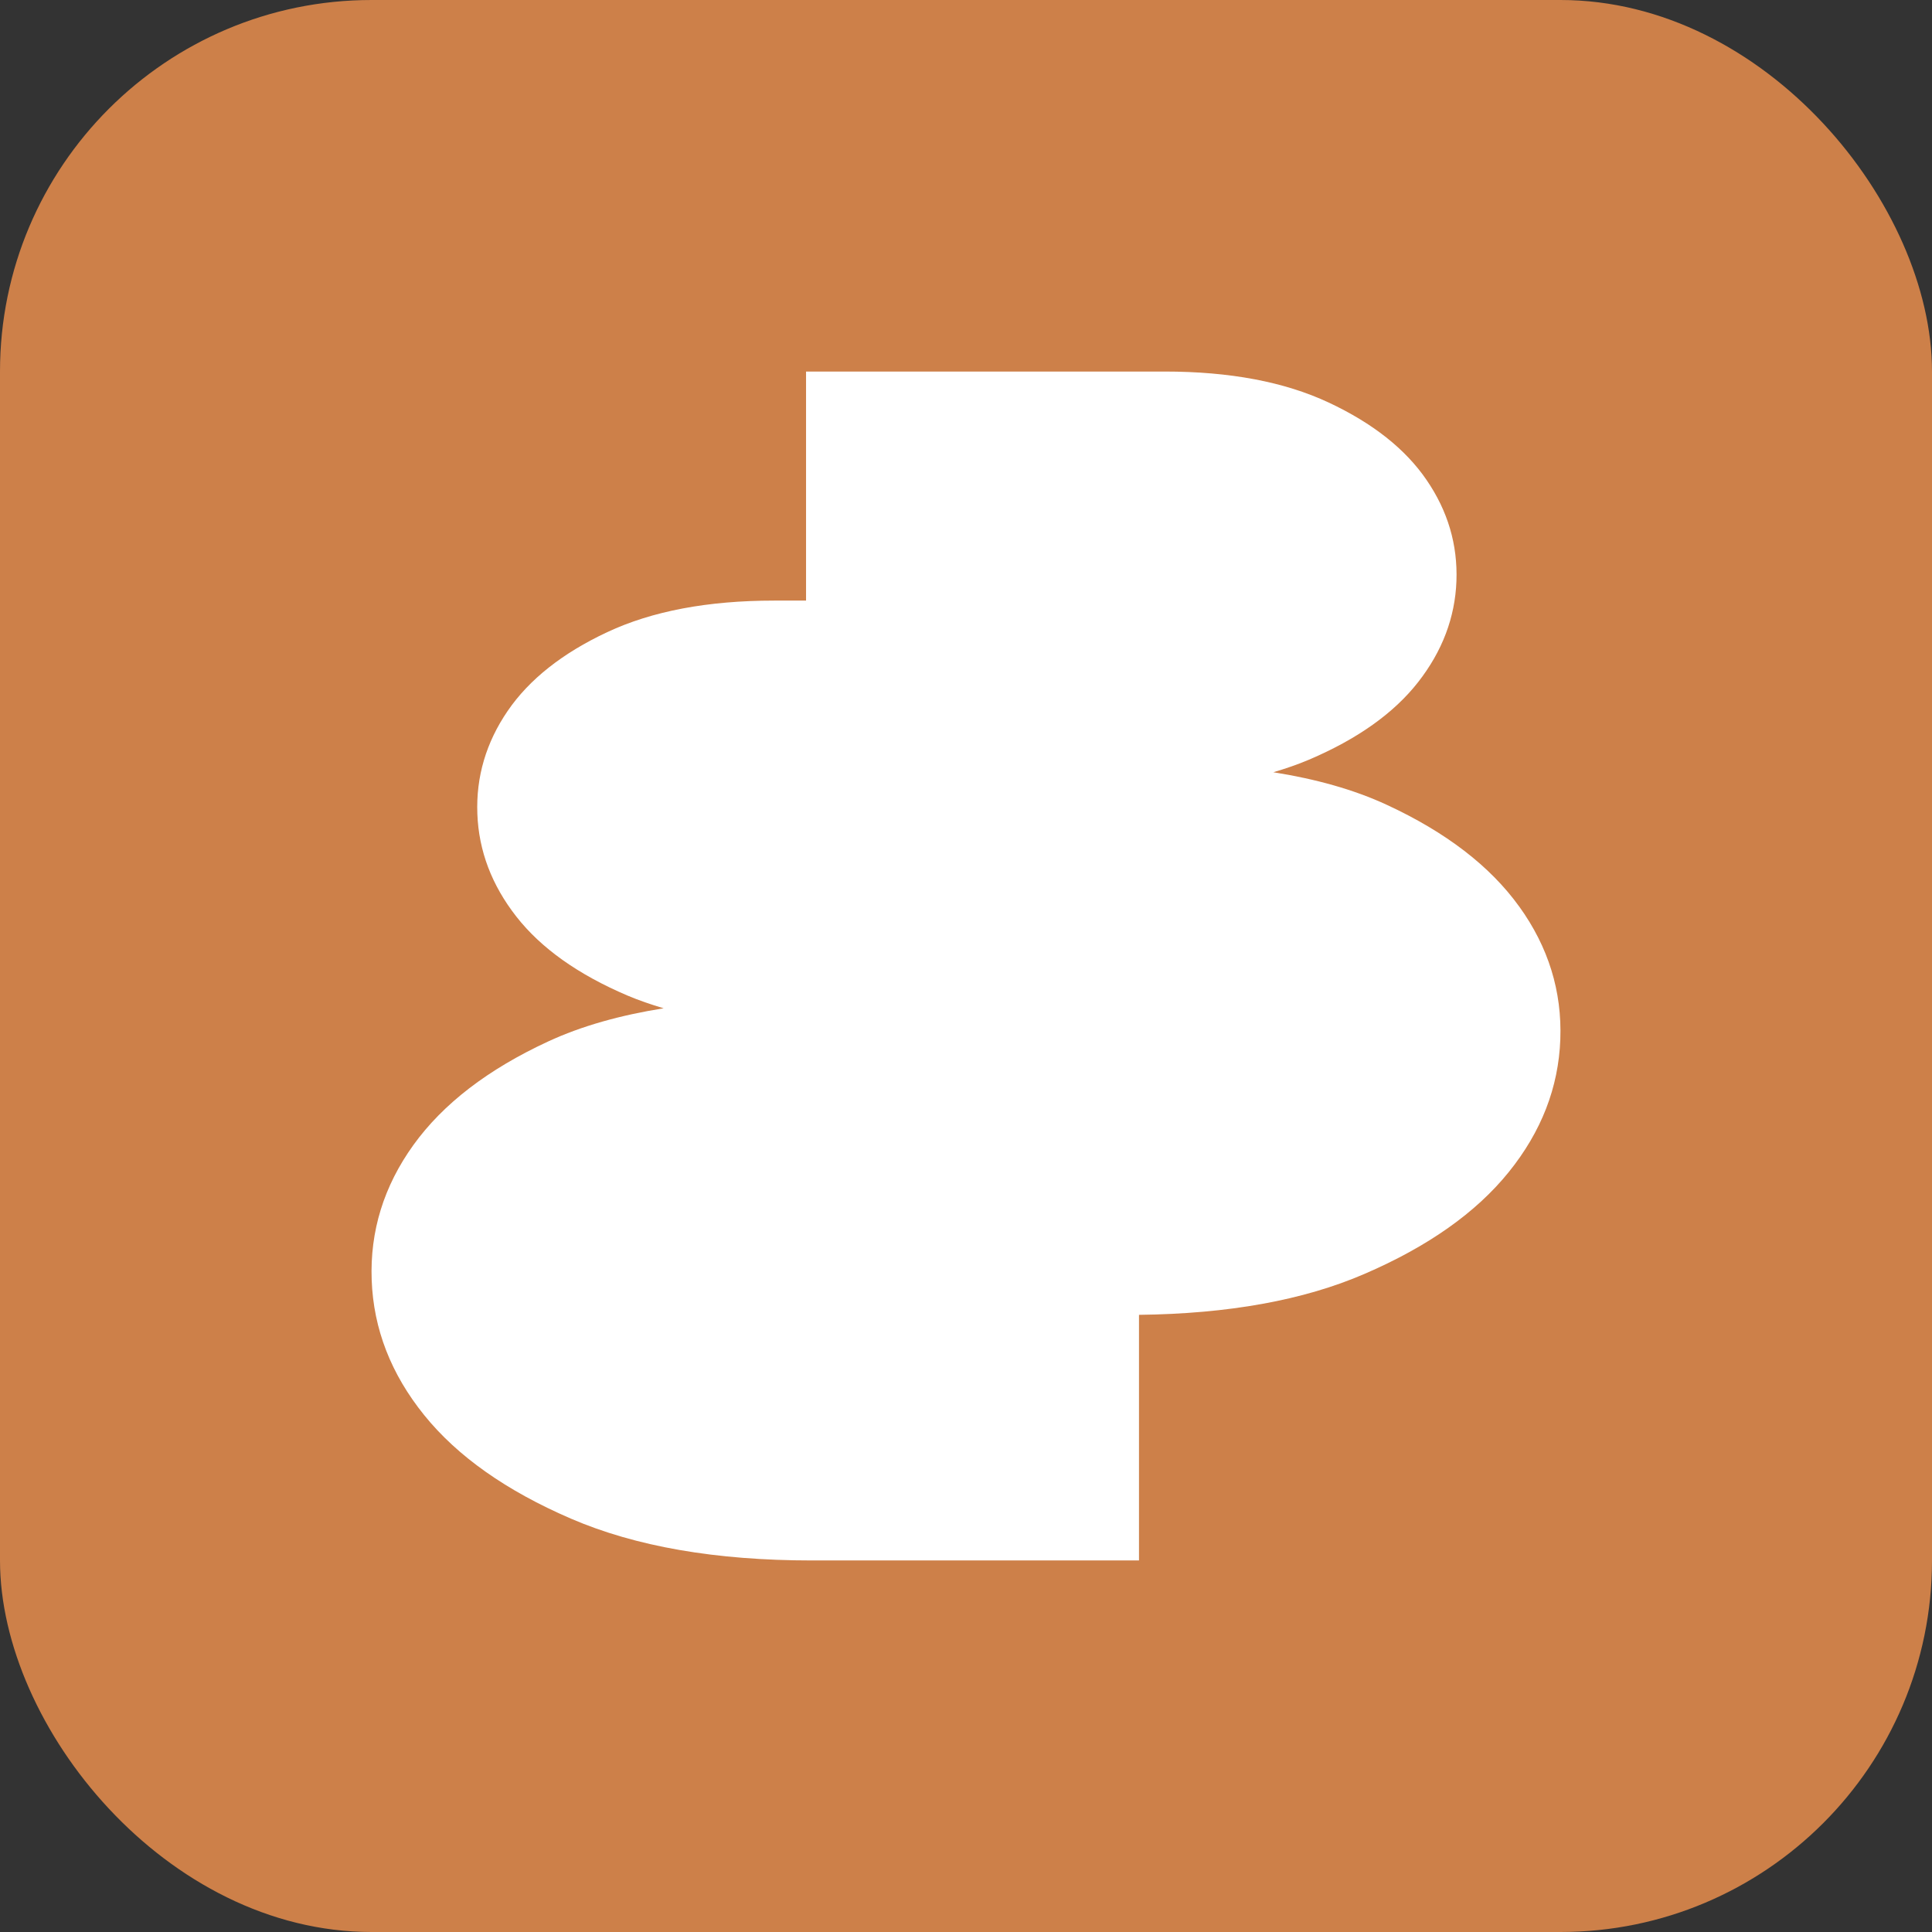 <svg width="52" height="52" viewBox="0 0 52 52" fill="none" xmlns="http://www.w3.org/2000/svg">
<rect x="0" y="0" width="52" height="52" fill="#333333" stroke="none"/>
<rect width="52" height="52" rx="10" fill="#CD8049"/>
<path d="M40.892 24.403C40.109 23.314 38.921 22.401 37.33 21.664C36.441 21.251 35.413 20.966 34.272 20.785C34.606 20.686 34.929 20.576 35.229 20.448C36.535 19.892 37.514 19.196 38.167 18.362C38.82 17.528 39.163 16.62 39.2 15.641C39.236 14.661 38.969 13.755 38.398 12.921C37.828 12.086 36.949 11.391 35.763 10.835C34.575 10.278 33.103 10 31.346 10H21.695V16.165H20.838C19.051 16.165 17.553 16.448 16.344 17.014C15.137 17.58 14.243 18.287 13.663 19.136C13.083 19.985 12.811 20.908 12.848 21.904C12.885 22.901 13.235 23.824 13.899 24.672C14.564 25.521 15.561 26.23 16.888 26.795C17.194 26.925 17.522 27.037 17.862 27.138C16.701 27.323 15.654 27.613 14.75 28.033C13.132 28.782 11.924 29.711 11.127 30.818C10.33 31.926 9.955 33.138 10.004 34.453C10.052 35.769 10.524 36.982 11.417 38.088C12.311 39.196 13.627 40.124 15.366 40.874C17.106 41.625 19.268 42 21.852 42H30.656V35.389C33.059 35.361 35.086 34.997 36.724 34.288C38.434 33.551 39.727 32.638 40.606 31.549C41.485 30.461 41.948 29.27 41.996 27.976C42.044 26.682 41.675 25.49 40.892 24.402V24.403Z" fill="white"/>
</svg> 